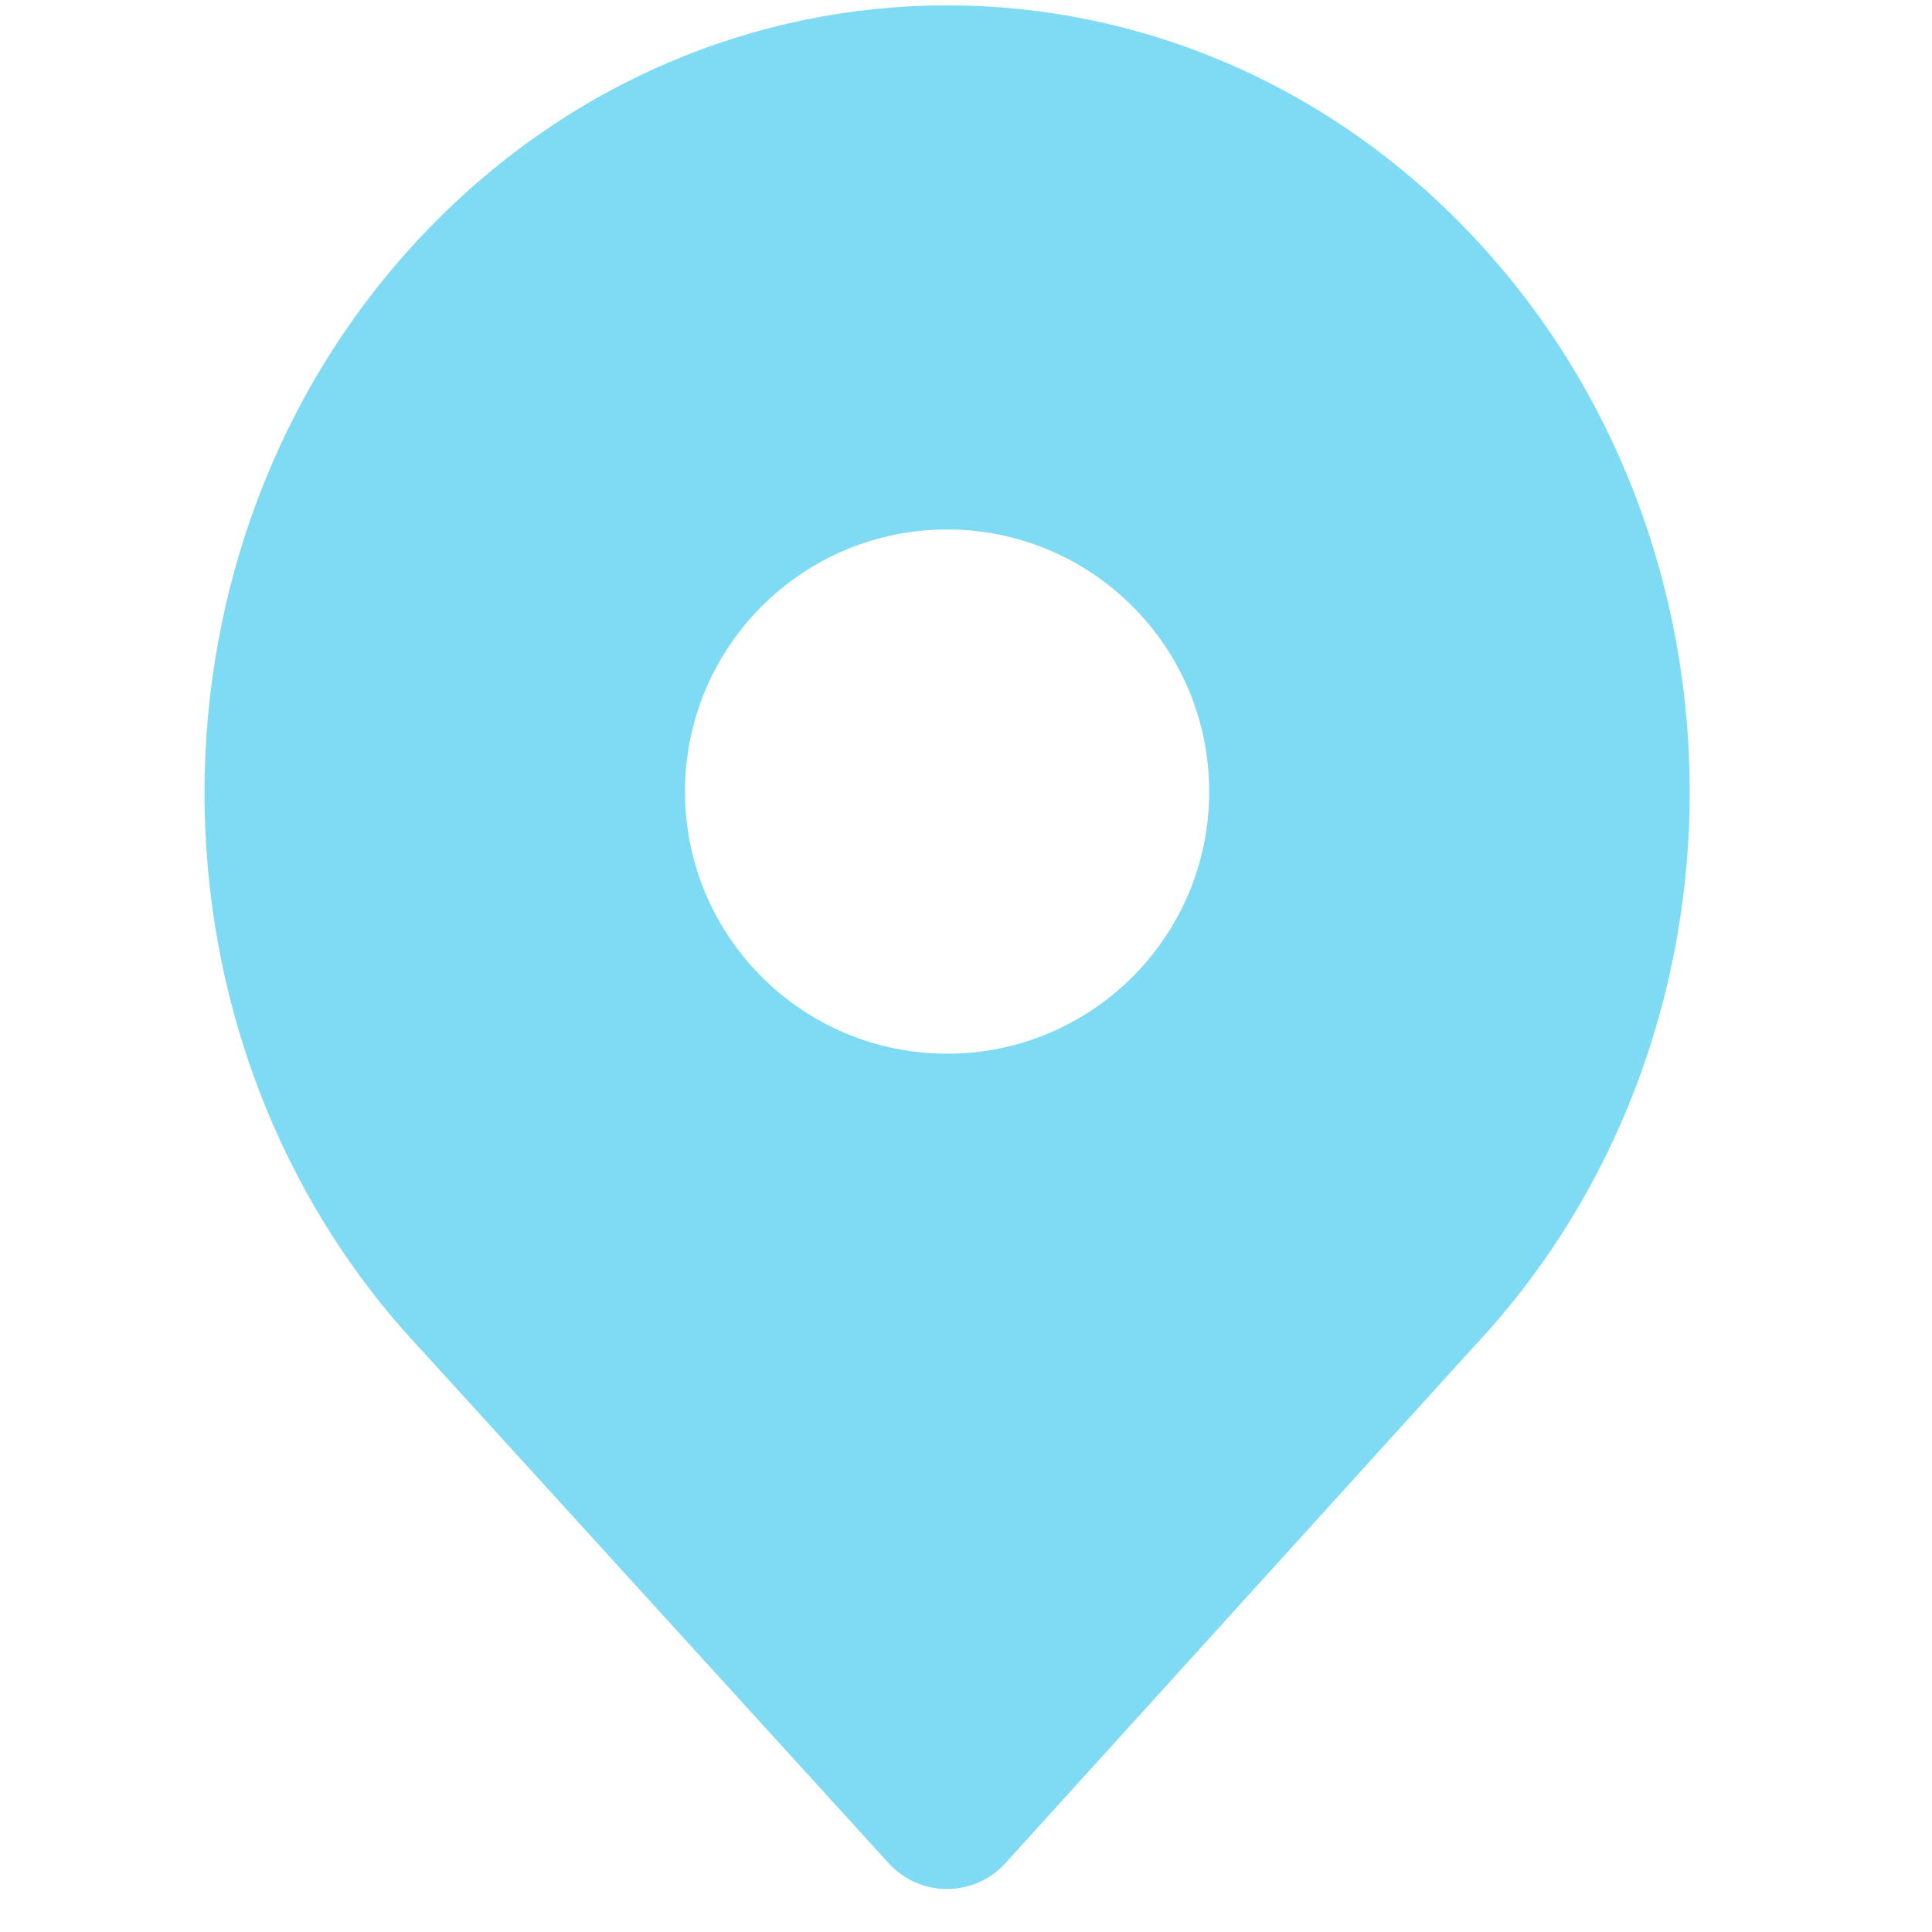 <svg xmlns="http://www.w3.org/2000/svg" width="33" height="33" viewBox="0 0 33 33" fill="none"><path d="M7.207 4.025C12.159 -1.22 20.197 -1.22 25.148 4.025C30.1 9.27 30.1 17.784 25.148 23.03L17.174 31.823C16.64 32.412 15.714 32.413 15.179 31.825L7.207 23.068C2.255 17.822 2.255 9.27 7.207 4.025ZM16.178 9.044C13.705 9.044 11.7 11.049 11.7 13.522C11.7 15.994 13.705 17.998 16.178 17.998C18.65 17.998 20.654 15.994 20.654 13.522C20.654 11.049 18.65 9.044 16.178 9.044Z" fill="#7FDBF4"></path><mask id="mask0_8933_472" style="mask-type:luminance" maskUnits="userSpaceOnUse" x="3" y="0" width="26" height="33"><path d="M7.207 4.025C12.159 -1.22 20.197 -1.22 25.148 4.025C30.1 9.27 30.1 17.784 25.148 23.03L17.174 31.823C16.64 32.412 15.714 32.413 15.179 31.825L7.207 23.068C2.255 17.822 2.255 9.27 7.207 4.025ZM16.178 9.044C13.705 9.044 11.7 11.049 11.7 13.522C11.7 15.994 13.705 17.998 16.178 17.998C18.65 17.998 20.654 15.994 20.654 13.522C20.654 11.049 18.65 9.044 16.178 9.044Z" fill="white"></path></mask><g mask="url(#mask0_8933_472)"></g></svg>